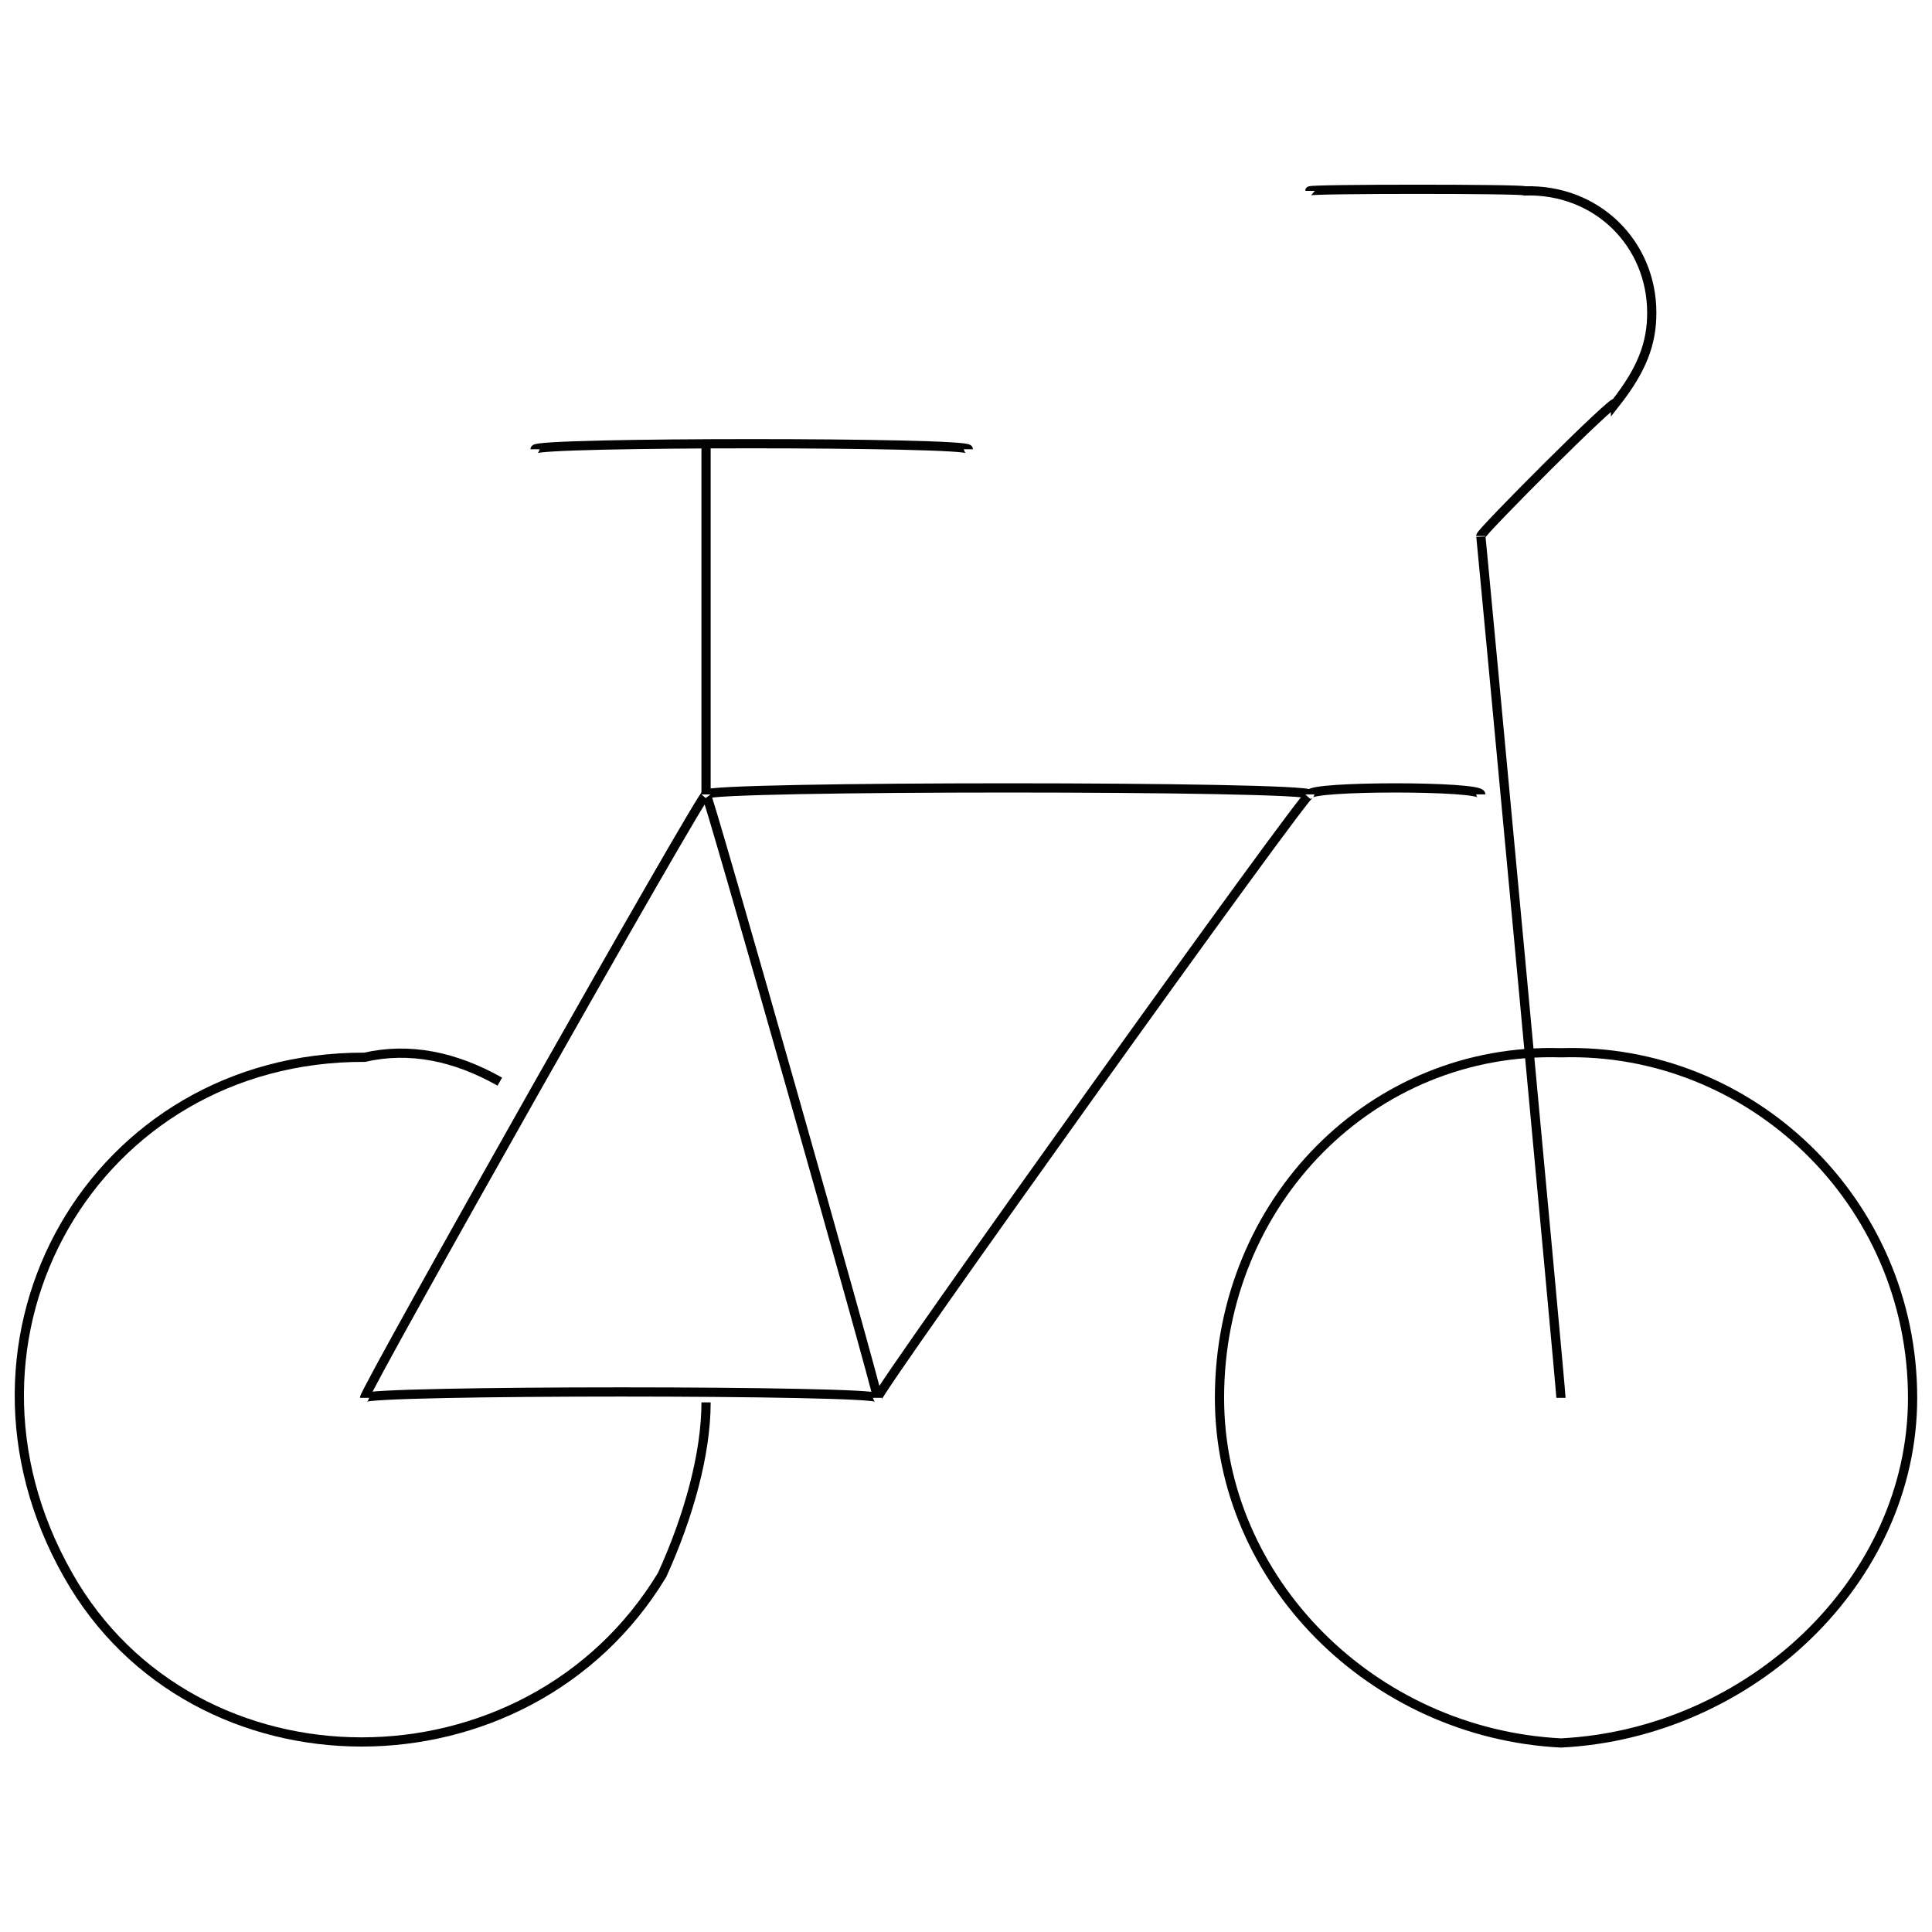 <svg xmlns="http://www.w3.org/2000/svg" version="1.1" xmlns:xlink="http://www.w3.org/1999/xlink" width="100%" height="100%" id="svgWorkerArea" viewBox="0 0 400 400" xmlns:artdraw="https://artdraw.muisca.co" style="background: white;"><defs id="defsdoc"><pattern id="patternBool" x="0" y="0" width="10" height="10" patternUnits="userSpaceOnUse" patternTransform="rotate(35)"><circle cx="5" cy="5" r="4" style="stroke: none;fill: #ff000070;"></circle></pattern></defs><g id="fileImp-42600379" class="cosito"><path id="pathImp-279930689" class="grouped" style="fill:none; stroke:#020202; stroke-miterlimit:10; stroke-width:1.91px; " d="M103.481 223.946C94.181 218.682 84.781 216.782 75.481 218.896 19.581 218.682-13.919 276.782 14.081 326.073 40.081 372.182 109.181 372.182 137.081 326.073 142.581 313.982 146.181 300.982 146.181 290.347"></path><path id="circleImp-707810054" class="grouped" style="fill:none; stroke:#020202; stroke-miterlimit:10; stroke-width:1.91px; " d="M252.481 289.412C252.481 248.682 284.181 216.782 323.181 217.961 362.381 216.782 395.981 248.682 395.981 289.412 395.981 327.282 362.381 358.882 323.181 360.863 284.181 358.882 252.481 327.282 252.481 289.412 252.481 287.782 252.481 287.782 252.481 289.412"></path><path id="pathImp-53564786" class="grouped" style="fill:none; stroke:#020202; stroke-miterlimit:10; stroke-width:1.91px; " d="M271.181 39.52C271.181 39.082 315.681 39.082 315.681 39.52 330.681 39.082 341.981 50.482 341.981 64.771 341.981 63.582 341.981 63.582 341.981 64.771 341.981 71.082 339.981 76.482 334.481 83.476 334.481 82.182 306.581 110.182 306.581 110.971 306.581 110.182 323.181 287.782 323.181 289.412"></path><path id="polylineImp-474958152" class="grouped" style="fill:none; stroke:#020202; stroke-miterlimit:10; stroke-width:1.91px; " d="M306.581 164.466C306.581 162.682 271.181 162.682 271.181 164.466 271.181 162.682 181.681 287.782 181.681 289.412 181.681 287.782 75.481 287.782 75.481 289.412 75.481 287.782 146.181 162.682 146.181 164.466 146.181 162.682 181.681 287.782 181.681 289.412"></path><path id="lineImp-239791546" class="grouped" style="fill:none; stroke:#020202; stroke-miterlimit:10; stroke-width:1.91px; " d="M146.181 93.015C146.181 91.482 146.181 162.682 146.181 164.466"></path><path id="lineImp-607560381" class="grouped" style="fill:none; stroke:#020202; stroke-miterlimit:10; stroke-width:1.91px; " d="M110.781 93.015C110.781 91.482 200.481 91.482 200.481 93.015"></path><path id="lineImp-341780178" class="grouped" style="fill:none; stroke:#020202; stroke-miterlimit:10; stroke-width:1.91px; " d="M146.181 164.466C146.181 162.682 271.181 162.682 271.181 164.466"></path></g></svg>